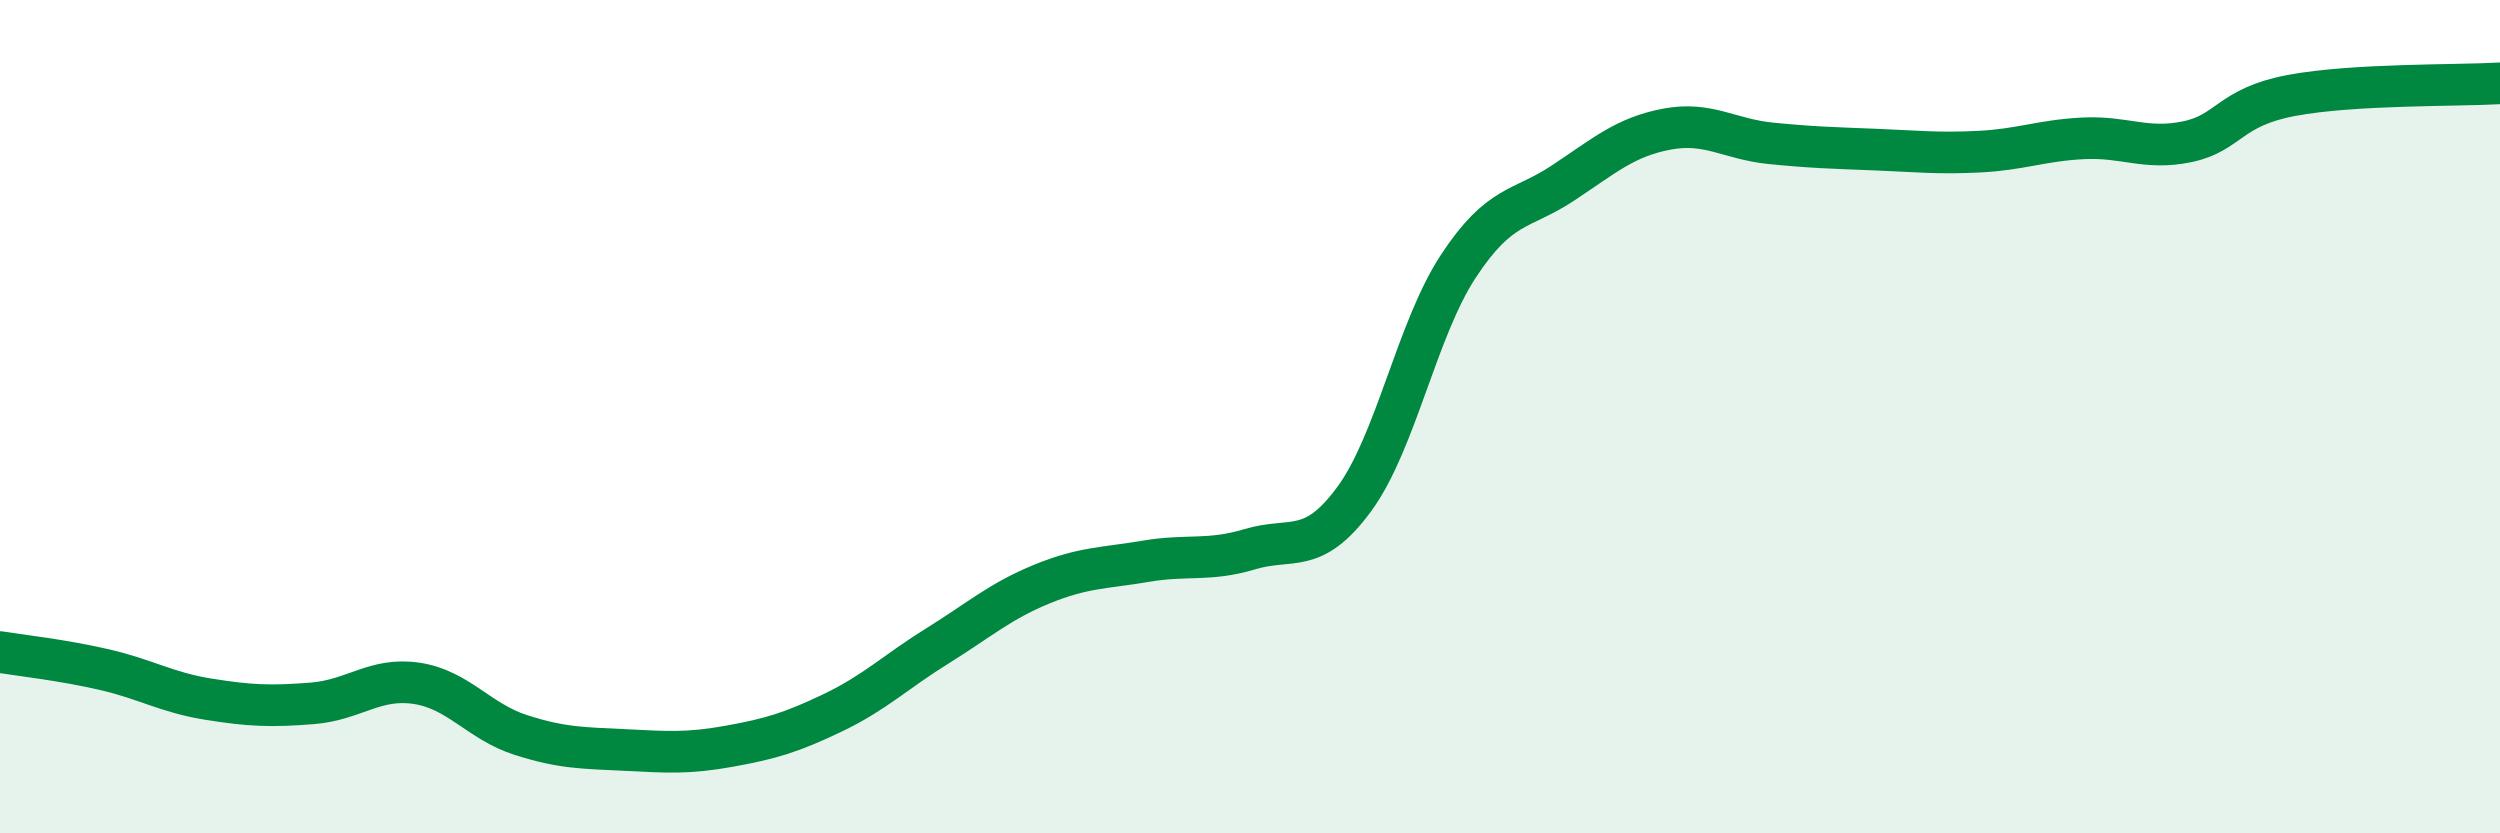 
    <svg width="60" height="20" viewBox="0 0 60 20" xmlns="http://www.w3.org/2000/svg">
      <path
        d="M 0,15.65 C 0.5,15.73 1.5,15.84 2.5,16.07 C 3.5,16.3 4,16.62 5,16.78 C 6,16.94 6.5,16.96 7.5,16.88 C 8.5,16.8 9,16.25 10,16.4 C 11,16.55 11.5,17.32 12.5,17.64 C 13.5,17.96 14,17.95 15,18 C 16,18.05 16.5,18.09 17.5,17.91 C 18.5,17.73 19,17.58 20,17.1 C 21,16.62 21.5,16.12 22.5,15.5 C 23.5,14.88 24,14.43 25,14.02 C 26,13.61 26.5,13.64 27.5,13.47 C 28.5,13.3 29,13.48 30,13.18 C 31,12.88 31.5,13.34 32.5,11.98 C 33.5,10.62 34,7.91 35,6.39 C 36,4.87 36.5,5.06 37.5,4.4 C 38.5,3.74 39,3.29 40,3.1 C 41,2.91 41.5,3.34 42.5,3.44 C 43.5,3.54 44,3.55 45,3.59 C 46,3.63 46.5,3.69 47.5,3.64 C 48.5,3.59 49,3.37 50,3.32 C 51,3.27 51.5,3.61 52.5,3.4 C 53.5,3.19 53.5,2.57 55,2.29 C 56.5,2.01 59,2.06 60,2L60 20L0 20Z"
        fill="#008740"
        opacity="0.1"
        stroke-linecap="round"
        stroke-linejoin="round"
      />
      <path
        d="M 0,15.65 C 0.5,15.73 1.5,15.84 2.5,16.07 C 3.5,16.3 4,16.62 5,16.78 C 6,16.94 6.5,16.96 7.5,16.88 C 8.5,16.8 9,16.25 10,16.4 C 11,16.55 11.5,17.32 12.5,17.64 C 13.5,17.96 14,17.95 15,18 C 16,18.05 16.5,18.09 17.5,17.91 C 18.5,17.73 19,17.58 20,17.1 C 21,16.62 21.5,16.12 22.5,15.5 C 23.5,14.88 24,14.43 25,14.02 C 26,13.61 26.5,13.64 27.5,13.47 C 28.5,13.3 29,13.48 30,13.18 C 31,12.88 31.5,13.34 32.5,11.98 C 33.5,10.62 34,7.91 35,6.39 C 36,4.87 36.5,5.06 37.5,4.4 C 38.5,3.74 39,3.29 40,3.1 C 41,2.91 41.5,3.34 42.5,3.44 C 43.5,3.54 44,3.55 45,3.59 C 46,3.63 46.5,3.69 47.5,3.64 C 48.5,3.59 49,3.37 50,3.32 C 51,3.27 51.5,3.61 52.5,3.4 C 53.5,3.19 53.5,2.57 55,2.29 C 56.5,2.01 59,2.06 60,2"
        stroke="#008740"
        stroke-width="1"
        fill="none"
        stroke-linecap="round"
        stroke-linejoin="round"
      />
    </svg>
  